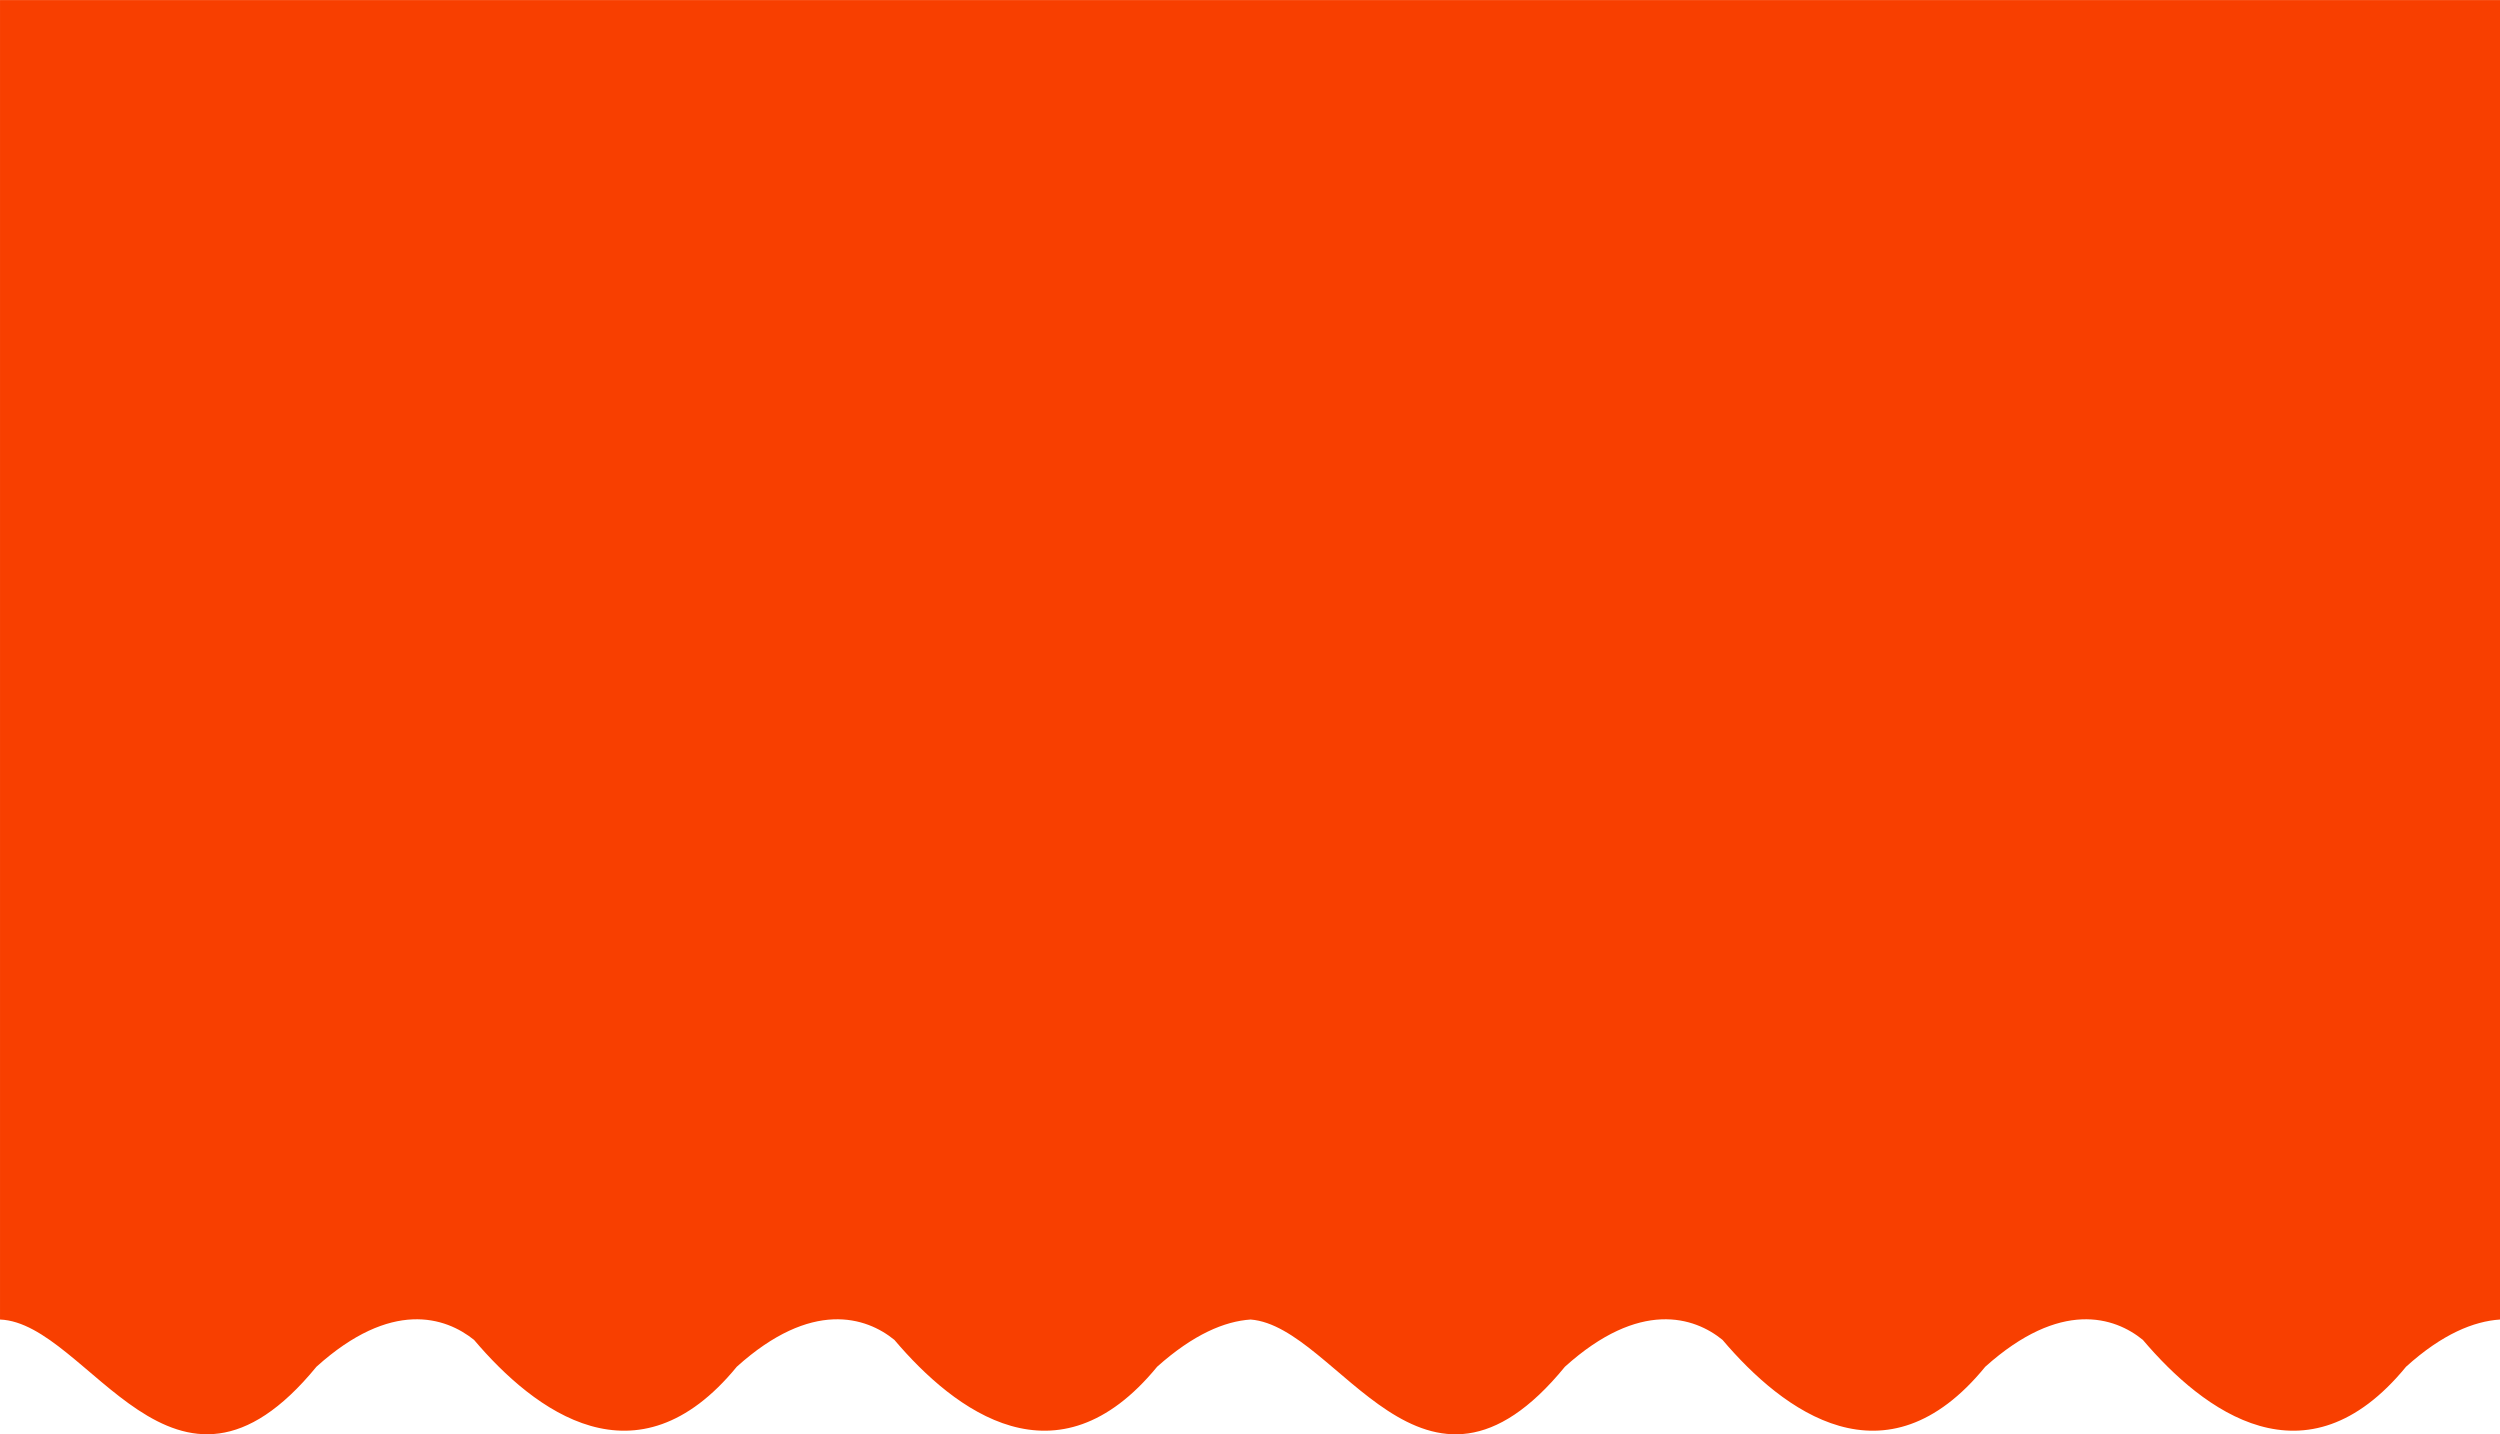 <?xml version="1.0" encoding="UTF-8"?> <!-- Creator: CorelDRAW X8 --> <svg xmlns="http://www.w3.org/2000/svg" xmlns:xlink="http://www.w3.org/1999/xlink" xml:space="preserve" width="629.967mm" height="361.424mm" style="shape-rendering:geometricPrecision; text-rendering:geometricPrecision; image-rendering:optimizeQuality; fill-rule:evenodd; clip-rule:evenodd" viewBox="0 0 5775 3313"> <defs> <style type="text/css"> <![CDATA[ .fil0 {fill:#F83F00;fill-rule:nonzero} ]]> </style> </defs> <g id="Слой_x0020_1">  <path class="fil0" d="M2884 0l7 0 2884 0 0 3048c-60,4 -133,33 -217,109 -231,282 -468,103 -608,-62 -65,-53 -190,-94 -364,62 -230,282 -467,103 -607,-62 -65,-53 -191,-94 -364,62 -327,400 -523,-93 -726,-109 -60,4 -132,34 -216,109 -231,282 -467,103 -607,-62 -65,-53 -191,-94 -364,62 -231,282 -467,103 -607,-62 -66,-53 -191,-94 -364,62 -330,403 -526,-101 -731,-109l0 -3048 2884 0z"></path> </g> </svg> 
